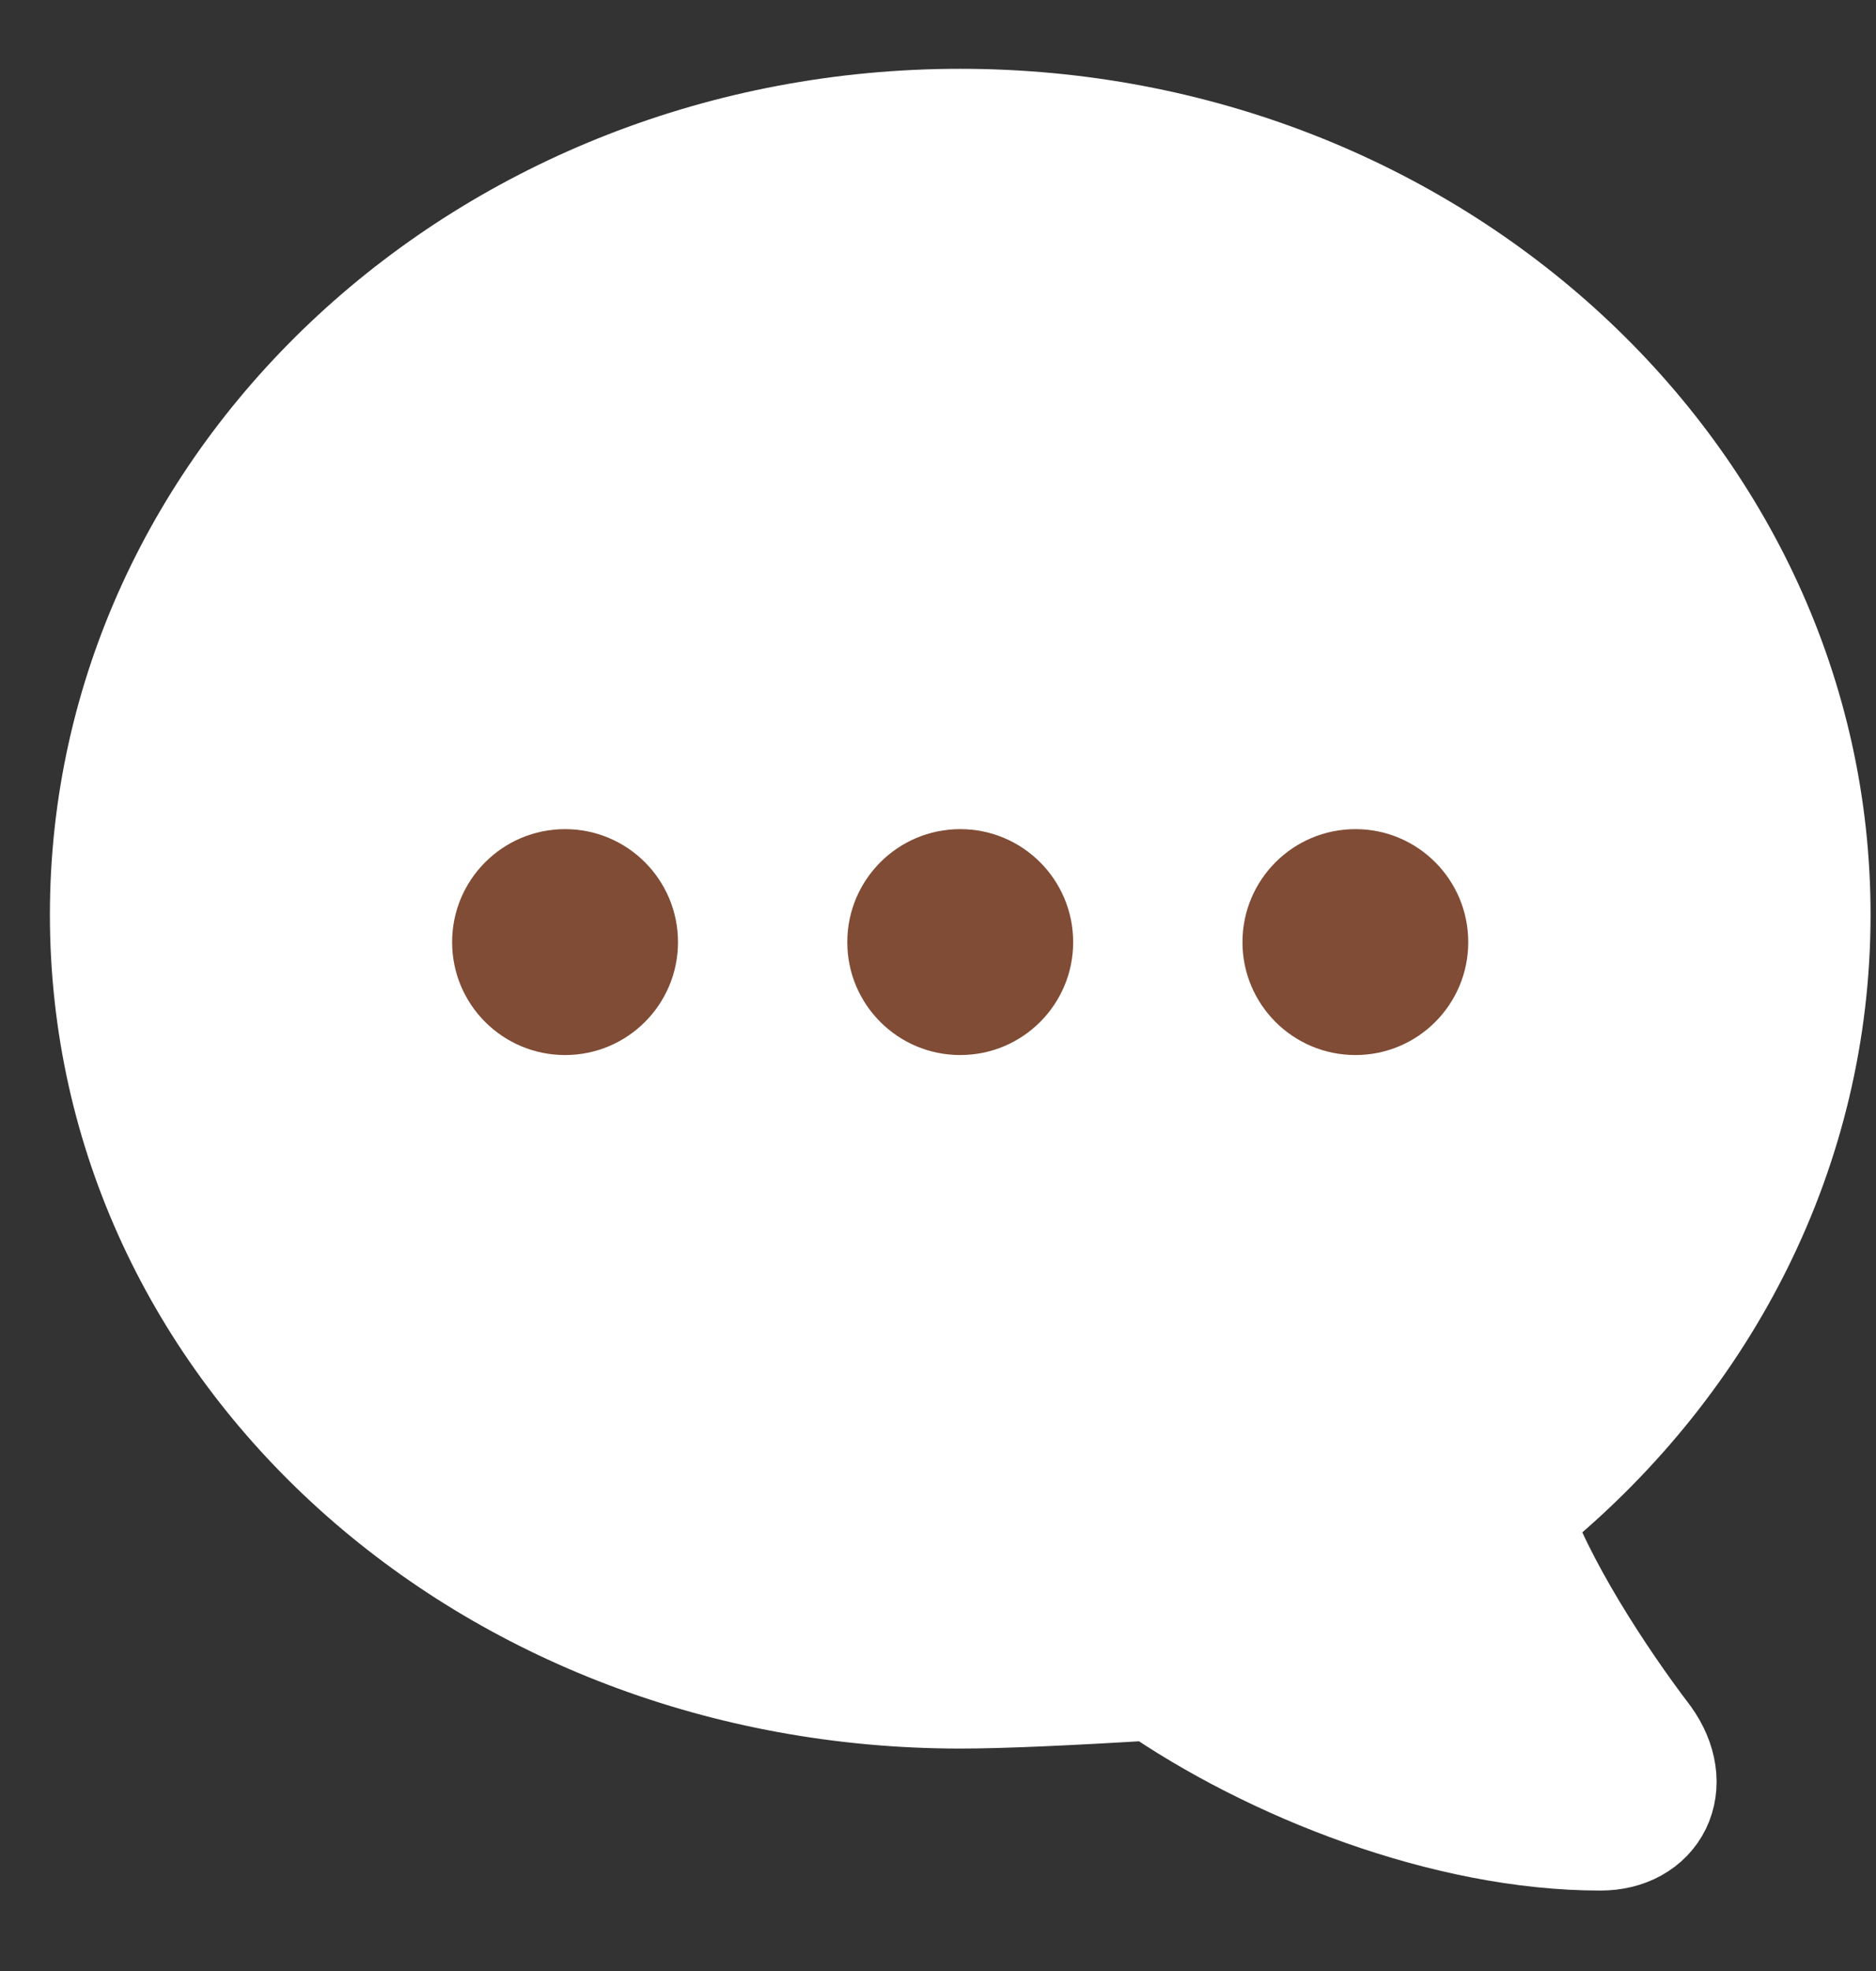 <svg width="20" height="21" viewBox="0 0 20 21" fill="none" xmlns="http://www.w3.org/2000/svg">
<rect x="0" y="0" width="20" height="21" fill="#333333" stroke="none"/>
<path d="M16.055 16.119C16.055 16.119 16.132 16.061 16.255 15.96C18.104 14.43 19.265 12.213 19.265 9.745C19.265 5.144 15.222 1.41 10.237 1.41C5.251 1.41 1.209 5.144 1.209 9.745C1.209 14.348 5.251 17.953 10.237 17.953C10.662 17.953 11.36 17.923 12.331 17.863C13.597 18.743 15.445 19.466 17.062 19.466C17.562 19.466 17.798 19.026 17.477 18.577C16.989 17.937 16.317 16.912 16.057 16.119L16.055 16.119Z" fill="white" stroke="white" stroke-width="1.354" stroke-linecap="round" stroke-linejoin="round"/>
<path fill-rule="evenodd" clip-rule="evenodd" d="M7.228 10.038C7.228 10.703 6.689 11.241 6.024 11.241C5.359 11.241 4.82 10.703 4.82 10.038C4.82 9.373 5.359 8.834 6.024 8.834C6.689 8.834 7.228 9.373 7.228 10.038ZM11.441 10.038C11.441 10.703 10.902 11.241 10.237 11.241C9.572 11.241 9.033 10.703 9.033 10.038C9.033 9.373 9.572 8.834 10.237 8.834C10.902 8.834 11.441 9.373 11.441 10.038ZM14.45 11.241C15.115 11.241 15.653 10.703 15.653 10.038C15.653 9.373 15.115 8.834 14.45 8.834C13.785 8.834 13.246 9.373 13.246 10.038C13.246 10.703 13.785 11.241 14.45 11.241Z" fill="#804C35"/>
</svg>
